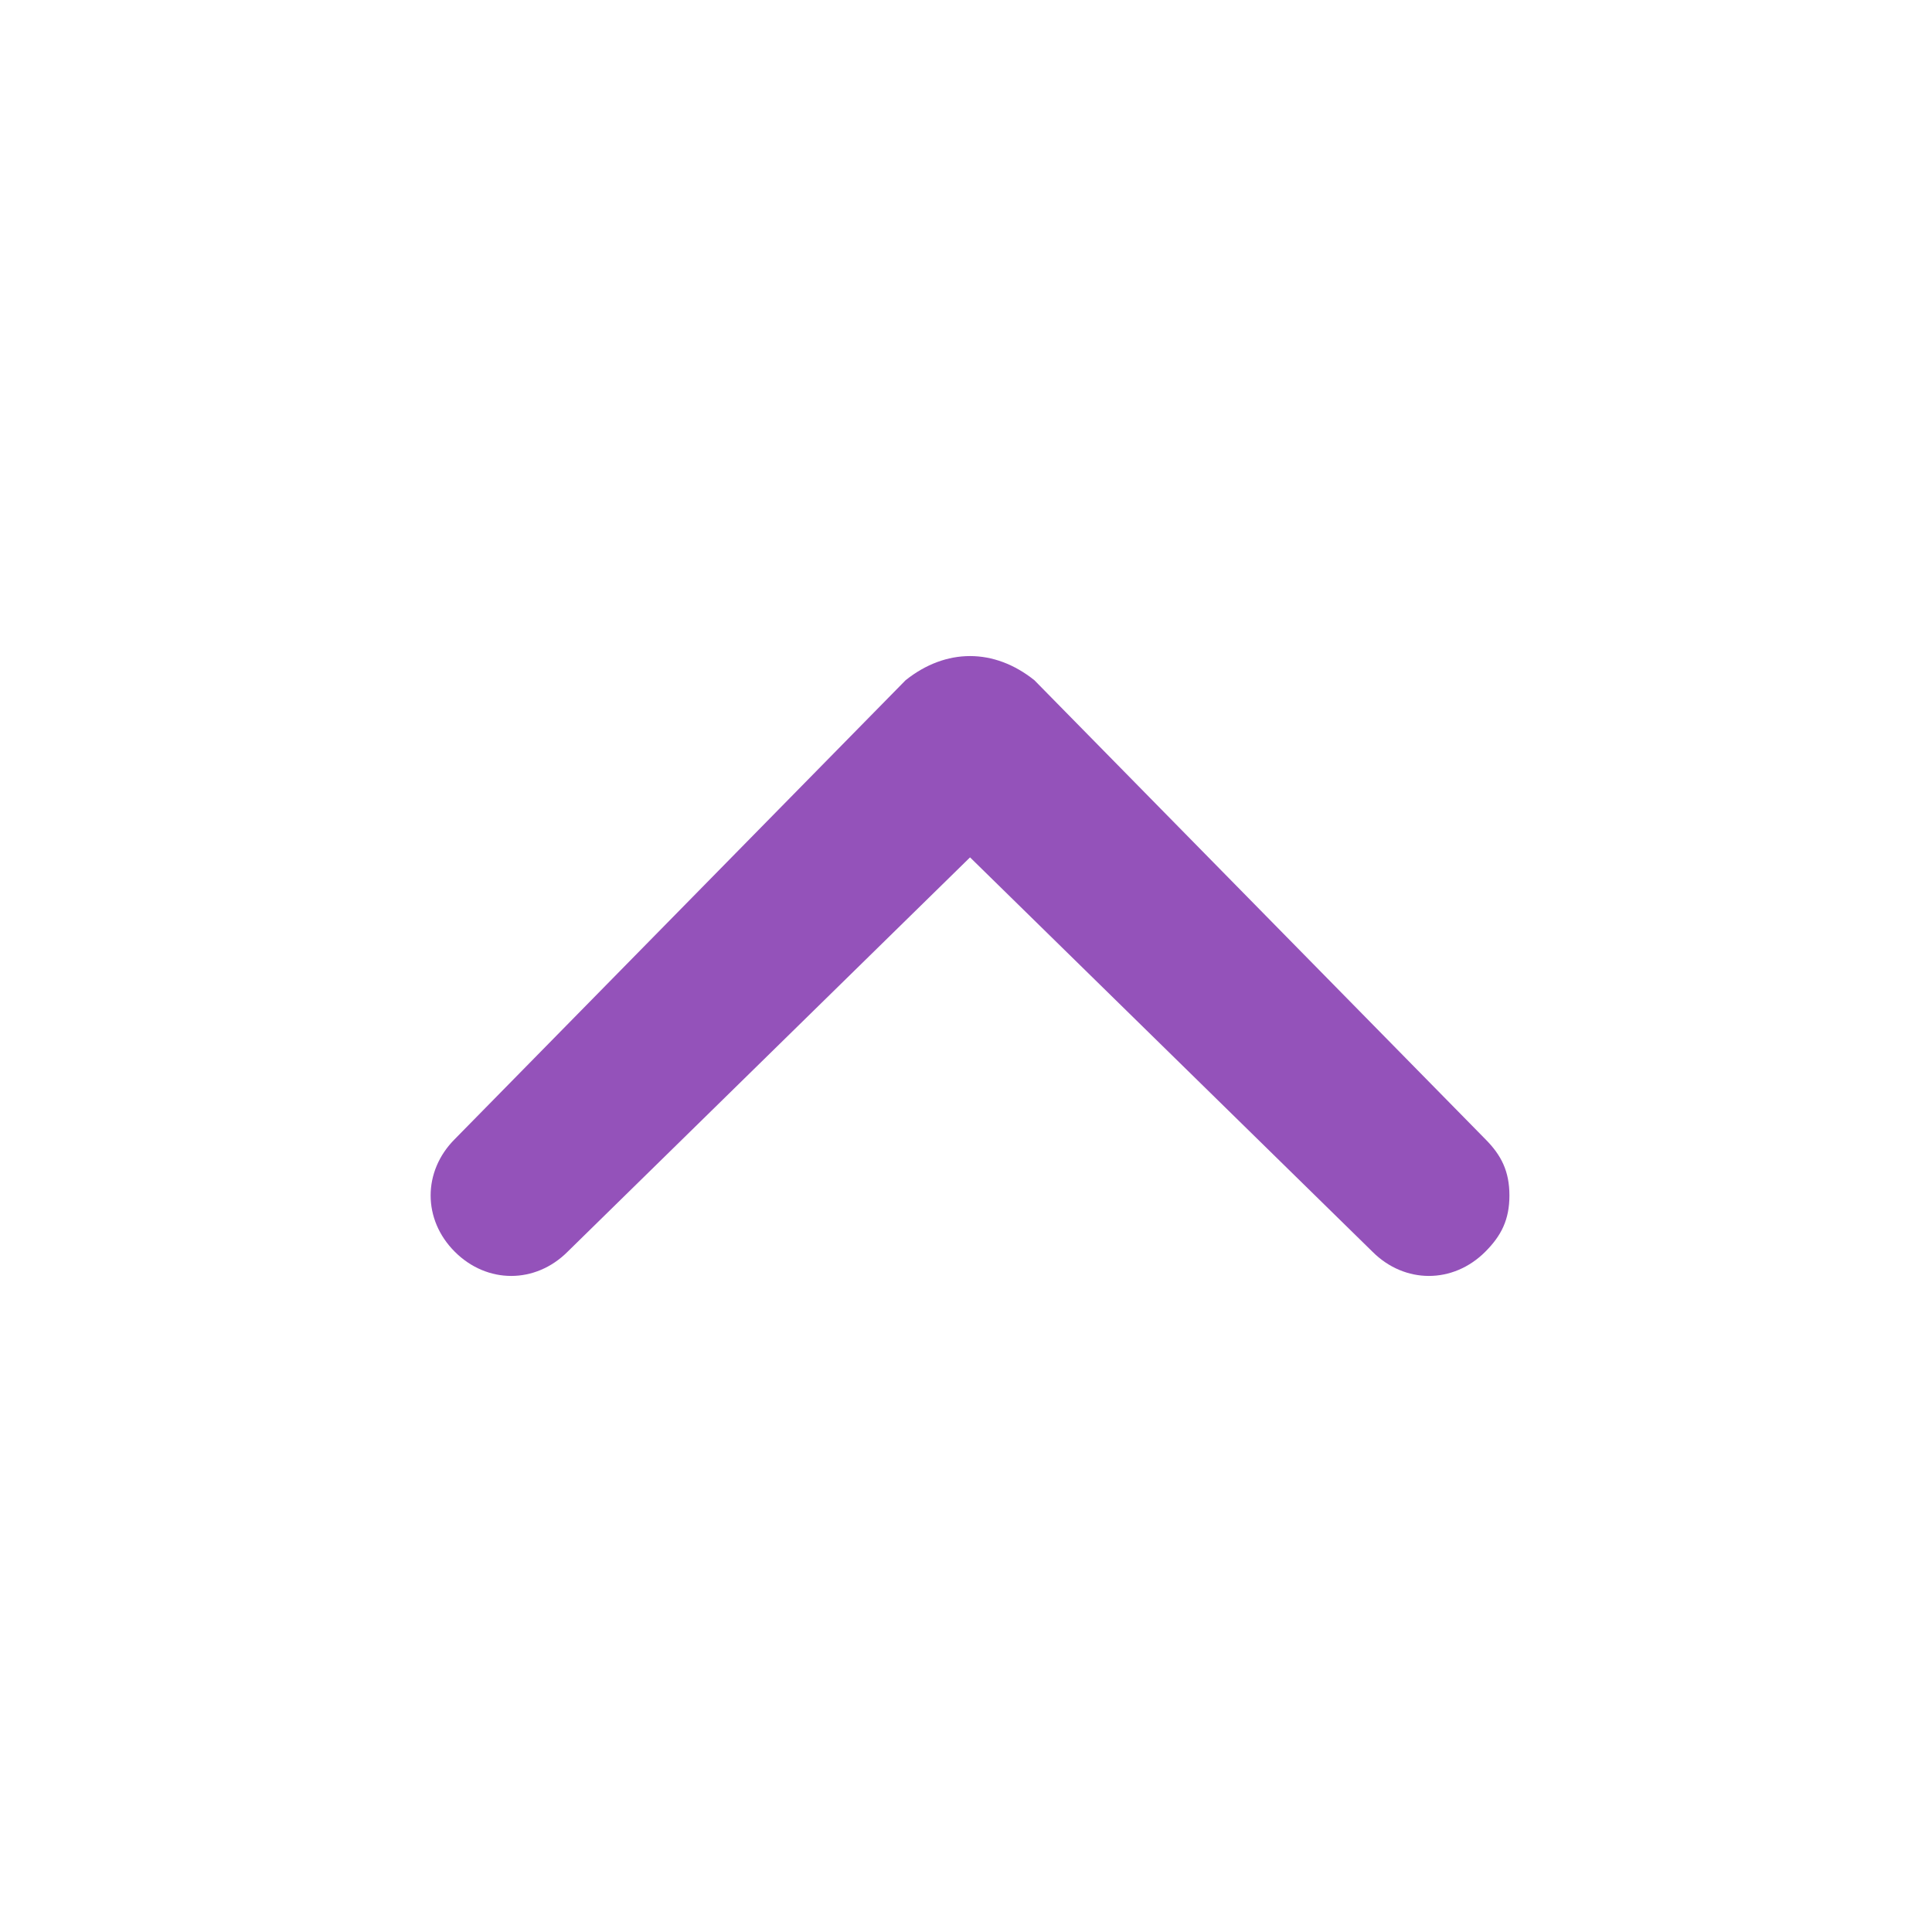 <?xml version="1.0" encoding="utf-8"?>
<svg width="22" height="22" viewBox="0 0 22 22" fill="none" xmlns="http://www.w3.org/2000/svg">
<path d="M10.312 7.746L5.179 12.971C4.812 13.338 4.812 13.888 5.179 14.254C5.546 14.621 6.096 14.621 6.463 14.254L11.046 9.763L15.629 14.254C15.996 14.621 16.546 14.621 16.913 14.254C17.096 14.071 17.188 13.888 17.188 13.613C17.188 13.338 17.096 13.154 16.913 12.971L11.779 7.746C11.321 7.379 10.771 7.379 10.312 7.746C10.404 7.746 10.404 7.746 10.312 7.746Z" fill="#9452BA"/>
</svg>
